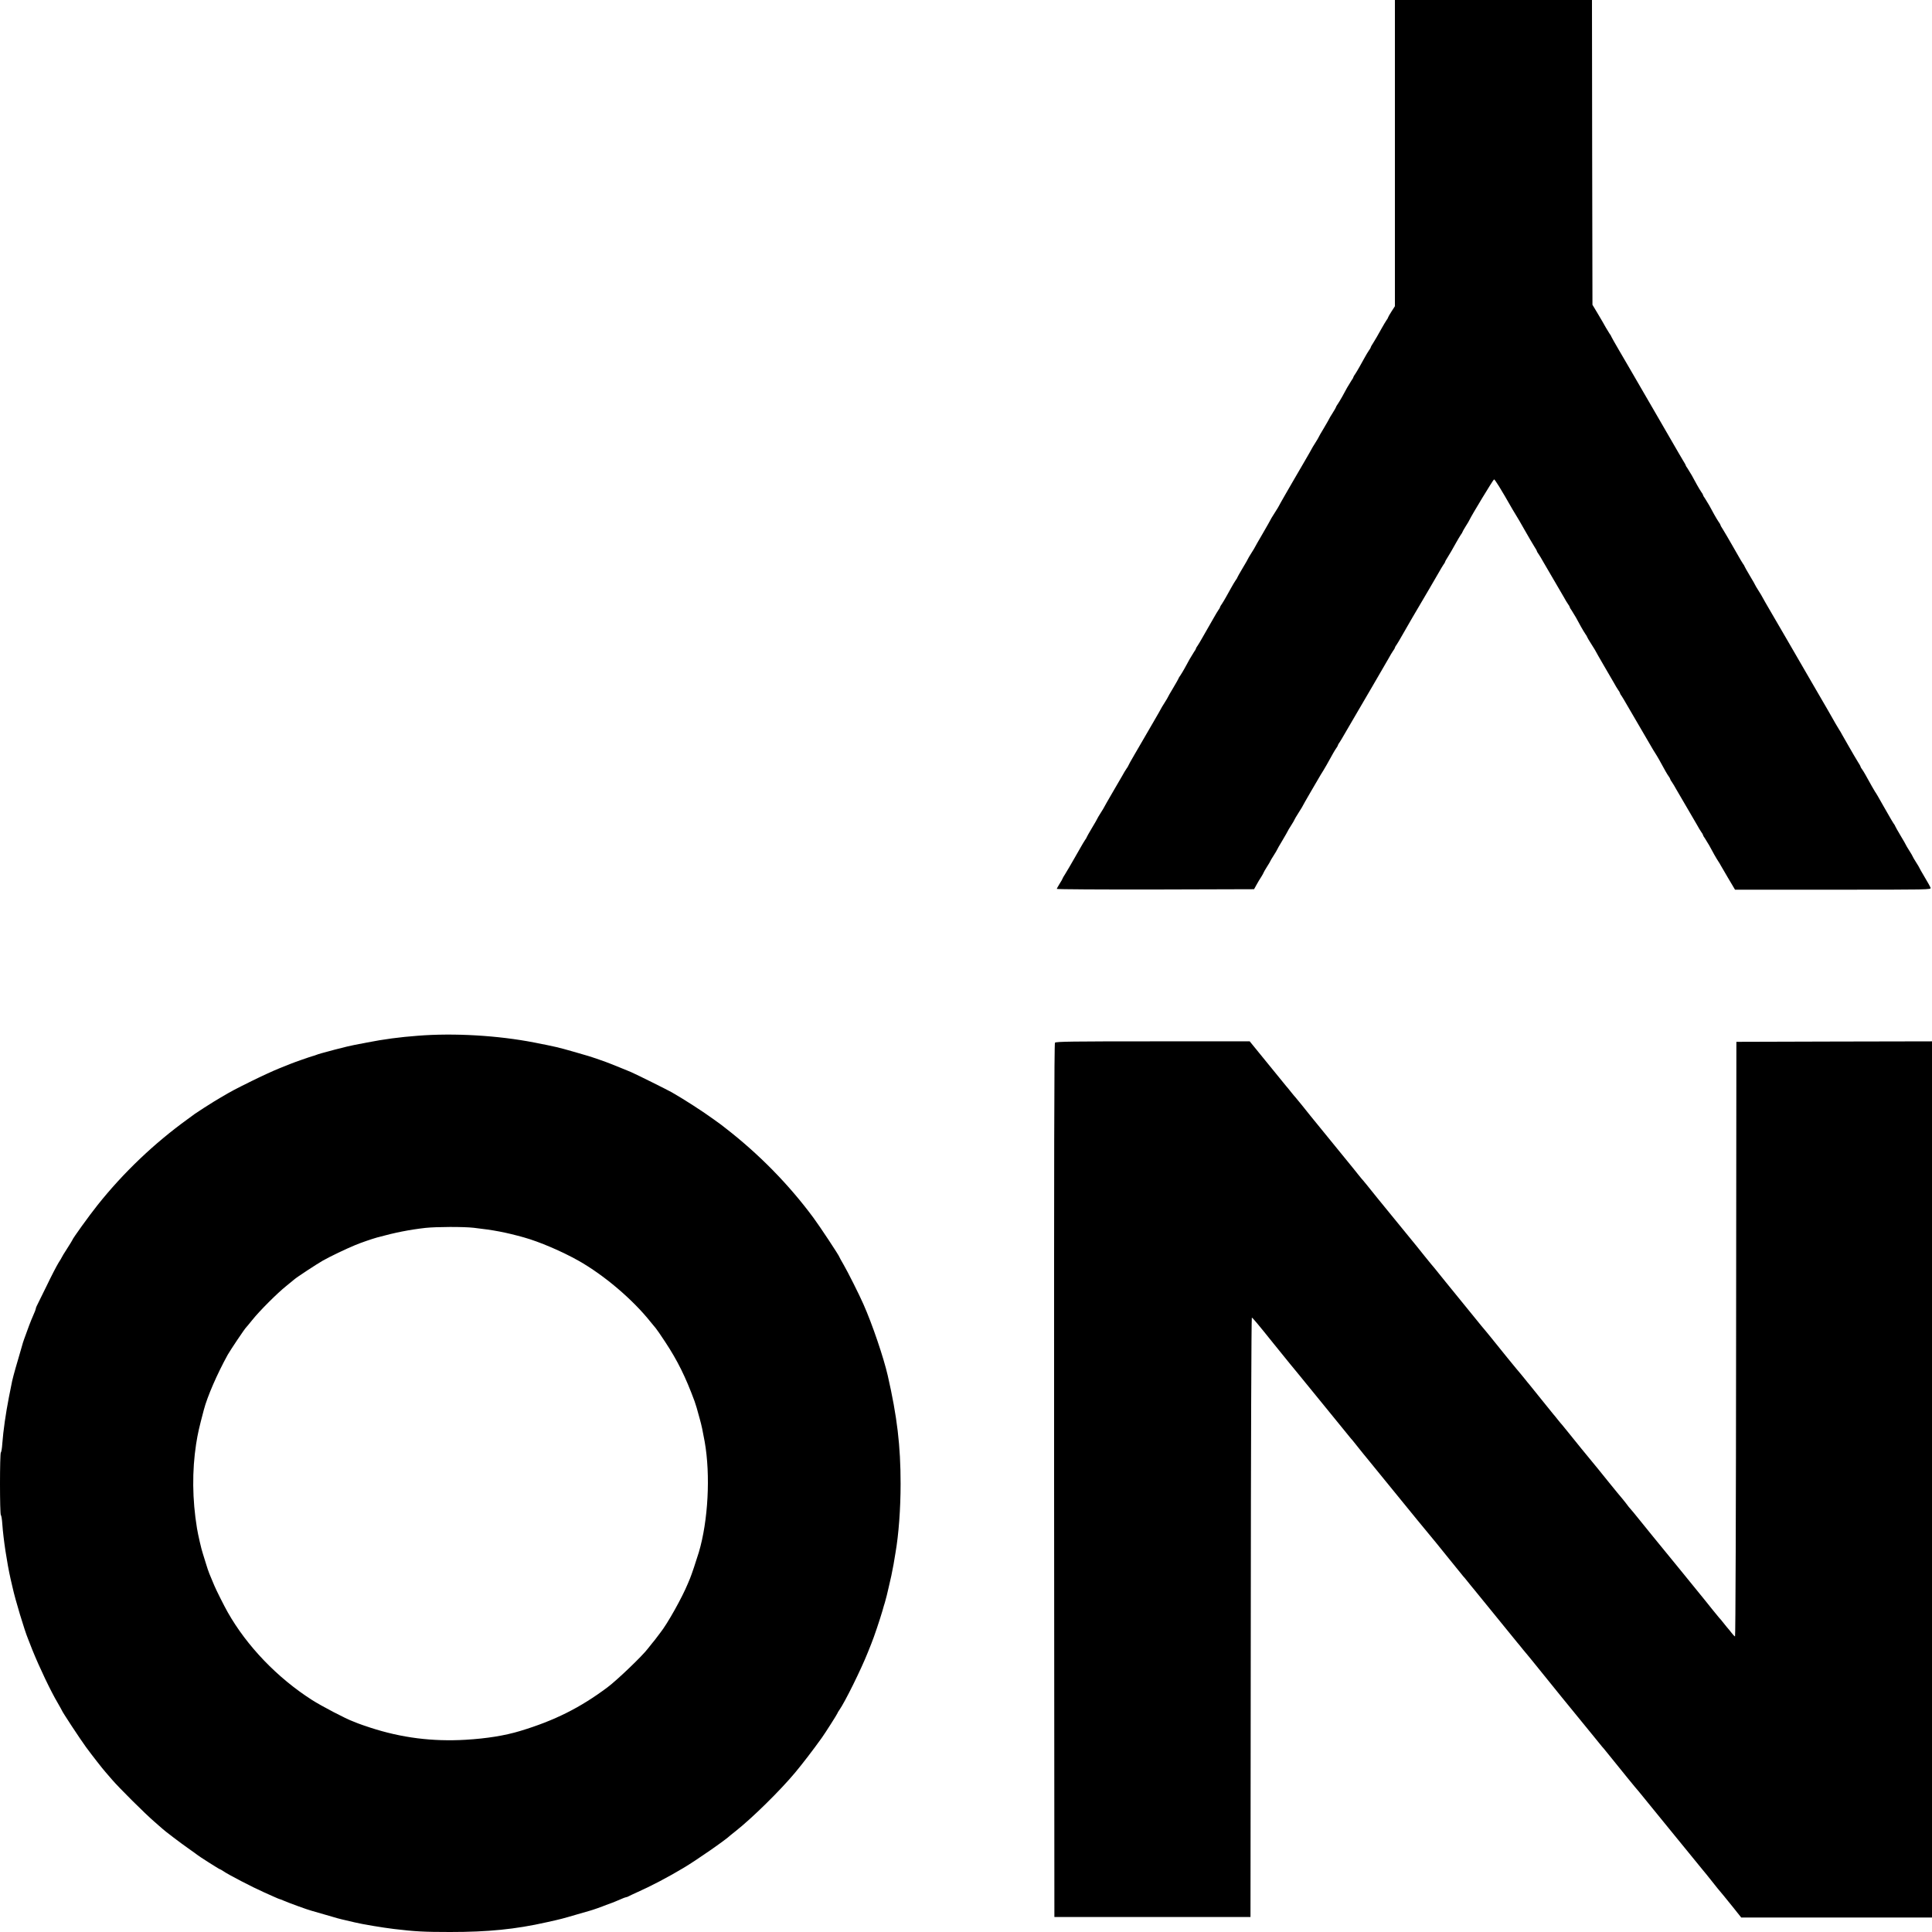 <?xml version="1.0" encoding="UTF-8"?> <svg xmlns="http://www.w3.org/2000/svg" width="4354" height="4354" viewBox="0 0 4354 4354" fill="none"><g clip-path="url(#clip0_96_1740)"><mask id="mask0_96_1740" style="mask-type:luminance" maskUnits="userSpaceOnUse" x="0" y="0" width="4354" height="4354"><path d="M4354 0H0V4354H4354V0Z" fill="white"></path></mask><g mask="url(#mask0_96_1740)"><path d="M3143.59 345.055V690.108L3135.98 701.864C3131.82 708.395 3128.33 714.491 3128.33 715.145C3128.33 716.016 3126.6 719.28 3124.21 722.328C3122.02 725.595 3117.9 732.561 3114.84 738.002C3104.4 756.725 3100.25 763.91 3094.83 772.618C3091.54 777.407 3089.15 781.978 3089.15 782.848C3089.15 783.503 3087.42 786.767 3085.03 789.815C3082.83 793.082 3078.28 800.484 3075.02 806.579C3071.73 812.456 3066.51 821.818 3063.49 827.259C3060.43 832.703 3056.28 839.67 3054.11 842.934C3051.72 845.982 3049.96 849.248 3049.96 850.119C3049.96 850.99 3048.23 854.254 3045.84 857.302C3043.65 860.569 3039.29 867.752 3036.04 873.412C3033.01 879.291 3027.76 888.434 3024.73 894.095C3021.45 899.971 3017.09 907.157 3014.93 910.421C3012.54 913.469 3010.78 916.735 3010.78 917.606C3010.78 918.258 3007.32 924.354 3003.16 930.885C2999.04 937.416 2995.55 943.076 2995.55 943.73C2995.55 944.166 2990.1 953.525 2983.59 964.63C2977.04 975.515 2971.59 984.874 2971.59 985.529C2971.59 985.964 2968.13 991.841 2963.98 998.372C2959.86 1004.9 2956.37 1010.56 2956.37 1011C2956.37 1011.43 2948.32 1025.37 2938.72 1041.91C2928.94 1058.68 2918.71 1076.31 2915.65 1081.53C2912.83 1086.54 2904.12 1101.78 2896.28 1115.06C2888.66 1128.34 2882.35 1139.44 2882.35 1139.88C2882.35 1140.31 2877.99 1147.5 2872.55 1155.99C2867.11 1164.48 2862.75 1171.66 2862.75 1172.32C2862.75 1172.75 2854.91 1186.46 2845.34 1203.01C2835.76 1219.34 2827.92 1233.05 2827.92 1233.49C2827.92 1233.92 2824.44 1239.58 2820.3 1246.11C2816.16 1252.65 2812.68 1258.52 2812.68 1258.96C2812.68 1259.61 2807.24 1268.97 2800.71 1279.86C2794.18 1290.96 2788.73 1300.32 2788.73 1300.97C2788.73 1301.63 2786.99 1304.89 2784.6 1307.94C2782.42 1311.21 2777.85 1318.61 2774.59 1324.71C2771.32 1330.58 2766.09 1339.94 2763.05 1345.39C2760 1350.83 2755.86 1357.8 2753.69 1361.06C2751.29 1364.11 2749.55 1367.37 2749.55 1368.25C2749.55 1369.12 2747.81 1372.38 2745.41 1375.43C2743.24 1378.69 2739.1 1385.66 2736.05 1391.1C2733 1396.55 2726.91 1407.21 2722.34 1415.05C2717.76 1422.89 2711.67 1433.56 2708.62 1439C2705.57 1444.44 2701.44 1451.41 2699.26 1454.67C2696.86 1457.72 2695.12 1460.99 2695.12 1461.86C2695.12 1462.73 2693.38 1465.99 2690.99 1469.04C2688.81 1472.31 2684.46 1479.49 2681.19 1485.15C2678.14 1491.03 2672.92 1500.17 2669.87 1505.83C2666.61 1511.71 2662.25 1518.89 2660.08 1522.16C2657.68 1525.21 2655.94 1528.47 2655.94 1529.12C2655.94 1529.78 2650.5 1539.14 2643.97 1550.24C2637.43 1561.13 2631.99 1570.49 2631.99 1571.14C2631.99 1571.58 2628.51 1577.45 2624.37 1583.98C2620.23 1590.52 2616.75 1596.18 2616.75 1596.61C2616.75 1597.05 2608.7 1610.98 2599.12 1627.52C2589.32 1644.29 2579.09 1661.92 2576.26 1666.93C2573.43 1671.94 2564.72 1686.96 2556.89 1700.24C2549.05 1713.52 2542.73 1725.05 2542.73 1725.71C2542.73 1726.14 2540.99 1729.41 2538.6 1732.46C2536.42 1735.72 2532.07 1742.69 2529.24 1748.13C2526.19 1753.57 2515.74 1771.43 2505.94 1788.19C2496.36 1804.73 2488.31 1818.67 2488.31 1819.1C2488.31 1819.54 2484.83 1825.2 2480.69 1831.73C2476.55 1838.26 2473.07 1844.14 2473.07 1844.57C2473.07 1845.22 2467.63 1854.59 2461.1 1865.47C2454.57 1876.57 2449.12 1885.94 2449.12 1886.59C2449.12 1887.24 2447.38 1890.51 2444.99 1893.55C2442.81 1896.82 2438.67 1903.79 2435.62 1909.23C2432.58 1914.67 2426.48 1925.34 2421.91 1933.18C2417.34 1941.01 2411.9 1950.38 2409.72 1954.29C2407.54 1957.99 2403.41 1965.18 2400.36 1969.97C2397.09 1974.76 2394.7 1979.33 2394.7 1979.76C2394.7 1980.42 2391.87 1985.64 2388.17 1991.3C2384.68 1996.96 2381.64 2002.4 2381.64 2003.27C2381.64 2004.15 2481.56 2004.8 2603.91 2004.58L2826.18 2003.93L2831.62 1994.13C2834.45 1988.69 2839.46 1980.63 2842.29 1976.28C2845.12 1971.71 2847.51 1967.57 2847.51 1966.92C2847.51 1966.27 2851 1960.17 2855.13 1953.64C2859.27 1947.11 2862.75 1941.45 2862.75 1940.8C2862.75 1940.14 2866.24 1934.48 2870.37 1927.95C2874.51 1921.42 2877.99 1915.54 2877.99 1915.11C2877.99 1914.45 2883.44 1905.09 2889.96 1894.21C2896.51 1883.1 2901.93 1873.74 2901.93 1873.31C2901.93 1872.65 2905.42 1866.99 2909.57 1860.46C2913.69 1853.93 2917.18 1848.06 2917.18 1847.4C2917.18 1846.75 2921.53 1839.35 2926.98 1830.86C2932.4 1822.37 2936.76 1815.18 2936.76 1814.53C2936.76 1814.09 2944.83 1800.16 2954.41 1783.62C2964.21 1767.07 2973.98 1750.09 2976.41 1745.95C2978.8 1741.82 2981.62 1737.25 2982.49 1736.16C2983.36 1734.85 2986.61 1729.41 2989.9 1723.53C3004.92 1696.32 3007.32 1692.18 3011.01 1686.74C3013.4 1683.69 3015.13 1680.43 3015.13 1679.56C3015.13 1678.69 3016.89 1675.42 3019.28 1672.37C3021.45 1669.11 3025.6 1662.14 3028.65 1656.7C3031.68 1651.26 3045.61 1627.31 3059.77 1603.36C3073.69 1579.41 3087.65 1555.68 3090.68 1550.46C3093.5 1545.45 3102.44 1530.21 3110.28 1516.72C3118.13 1503.22 3127.04 1487.98 3130.09 1482.54C3132.92 1477.1 3137.27 1470.13 3139.44 1466.86C3141.86 1463.81 3143.59 1460.55 3143.59 1459.68C3143.59 1458.81 3145.32 1455.54 3147.71 1452.49C3149.9 1449.23 3154.03 1442.26 3157.08 1436.82C3162.96 1426.37 3176.46 1402.86 3182.77 1392.19C3207.6 1350.17 3238.94 1296.62 3243.3 1288.78C3246.35 1283.34 3250.48 1276.38 3252.64 1273.11C3255.06 1270.06 3256.79 1266.8 3256.79 1266.14C3256.79 1265.27 3259.19 1260.7 3262.44 1255.91C3267.89 1247.2 3272.02 1240.02 3282.48 1221.3C3285.54 1215.86 3289.66 1208.89 3291.83 1205.62C3294.25 1202.57 3295.98 1199.31 3295.98 1198.66C3295.98 1198 3299.24 1192.34 3303.16 1186.03C3307.31 1179.72 3311.2 1172.97 3311.87 1171.23C3316.22 1161.65 3364.98 1081.1 3366.94 1080.45C3368.7 1079.79 3381.96 1101.13 3408.75 1148.15C3411.58 1153.16 3415.27 1159.25 3417.02 1161.87C3418.55 1164.48 3421.81 1169.92 3424.2 1173.84C3426.37 1177.76 3431.82 1187.34 3436.4 1195.17C3440.96 1203.01 3446.41 1212.37 3448.57 1216.29C3450.76 1219.99 3454.88 1227.18 3457.94 1231.97C3461.2 1236.75 3463.59 1241.32 3463.59 1242.2C3463.59 1242.85 3465.35 1246.11 3467.74 1249.16C3469.91 1252.43 3474.26 1259.4 3477.12 1264.84C3480.14 1270.28 3490.81 1288.35 3500.62 1305.11C3510.42 1321.87 3521.09 1339.94 3524.12 1345.39C3526.94 1350.83 3531.3 1357.8 3533.49 1361.06C3535.88 1364.11 3537.61 1367.37 3537.61 1368.25C3537.61 1369.12 3539.37 1372.38 3541.76 1375.43C3543.93 1378.69 3548.28 1385.88 3551.57 1391.54C3554.59 1397.42 3559.84 1406.56 3562.87 1412.22C3566.13 1418.1 3570.48 1425.28 3572.67 1428.55C3575.07 1431.59 3576.8 1434.86 3576.8 1435.51C3576.8 1436.17 3581.15 1443.57 3586.6 1452.06C3592.05 1460.55 3596.4 1467.73 3596.4 1468.17C3596.4 1468.6 3604.45 1482.54 3614.02 1499.08C3623.83 1515.85 3634.29 1533.7 3637.32 1539.14C3640.15 1544.58 3644.5 1551.55 3646.69 1554.81C3649.08 1557.86 3650.81 1561.13 3650.81 1562C3650.81 1562.87 3652.57 1566.13 3654.97 1569.18C3657.13 1572.45 3661.28 1579.41 3664.34 1584.86C3667.37 1590.3 3681.29 1614.25 3695.45 1638.19C3709.38 1662.14 3722.87 1685.22 3725.29 1689.35C3727.69 1693.49 3730.51 1697.84 3731.38 1699.15C3732.24 1700.24 3735.5 1705.9 3738.79 1711.56C3753.81 1738.99 3756.2 1743.12 3759.9 1748.57C3762.29 1751.61 3764.02 1754.88 3764.02 1755.75C3764.02 1756.62 3765.78 1759.89 3768.17 1762.93C3770.33 1766.2 3774.69 1773.17 3777.54 1778.61C3780.57 1784.05 3791.24 1802.12 3801.04 1818.88C3810.85 1835.65 3821.51 1853.72 3824.54 1859.16C3827.37 1864.6 3831.72 1871.57 3833.91 1874.83C3836.31 1877.88 3838.04 1881.15 3838.04 1882.02C3838.04 1882.89 3839.8 1886.15 3842.19 1889.2C3844.35 1892.47 3848.71 1899.65 3851.99 1905.31C3855.02 1911.19 3860.27 1920.33 3863.3 1925.99C3866.55 1931.87 3870.91 1938.84 3872.87 1941.88C3874.83 1944.93 3877.02 1948.2 3877.45 1949.5C3877.89 1950.59 3885.5 1963.65 3894.21 1978.24L3910.09 2005.02H4131.08C4349.85 2005.02 4352.04 2005.02 4350.74 2000.66C4350.08 1998.49 4343.99 1987.6 4337.45 1976.72C4330.93 1965.83 4325.68 1956.47 4325.68 1956.04C4325.68 1955.38 4322.22 1949.72 4318.07 1943.19C4313.95 1936.66 4310.46 1930.78 4310.46 1930.13C4310.46 1929.48 4306.97 1923.6 4302.85 1917.07C4298.7 1910.53 4295.21 1904.66 4295.21 1904.22C4295.21 1903.57 4289.79 1894.21 4283.24 1883.32C4276.72 1872.22 4271.27 1862.86 4271.27 1862.21C4271.27 1861.55 4269.54 1858.29 4267.12 1855.24C4264.96 1851.97 4260.84 1845.01 4257.78 1839.56C4254.72 1834.12 4248.64 1823.45 4244.05 1815.62C4239.5 1807.78 4234.05 1797.99 4231.66 1793.85C4229.26 1789.71 4226.44 1785.14 4225.54 1784.05C4224.68 1782.75 4221.42 1777.3 4218.16 1771.43C4203.14 1744.21 4200.75 1740.08 4197.03 1734.63C4194.63 1731.59 4192.9 1728.32 4192.9 1727.67C4192.9 1726.8 4190.51 1722.23 4187.25 1717.44C4184.19 1712.65 4180.04 1705.46 4177.88 1701.76C4175.69 1697.84 4170.27 1688.48 4165.68 1680.64C4161.13 1672.81 4155.01 1662.14 4151.99 1656.7C4149.13 1651.26 4145.87 1645.81 4145.01 1644.72C4144.14 1643.42 4140.65 1637.54 4137.16 1631.66C4133.91 1625.57 4109.08 1582.46 4081.86 1535.87C4054.67 1489.07 4030.07 1446.62 4027.02 1441.17C4023.96 1435.73 4010.03 1412 3996.11 1388.05C3982.18 1364.33 3970.85 1344.51 3970.85 1344.08C3970.85 1343.64 3967.36 1337.98 3963.24 1331.45C3959.08 1324.92 3955.59 1319.05 3955.59 1318.61C3955.59 1317.96 3950.17 1308.6 3943.63 1297.71C3937.11 1286.61 3931.66 1277.25 3931.66 1276.59C3931.66 1275.94 3929.93 1272.67 3927.51 1269.63C3925.35 1266.36 3921.22 1259.4 3918.17 1253.95C3915.11 1248.51 3909.03 1237.84 3904.44 1230C3899.89 1222.17 3894.44 1212.81 3892.25 1208.89C3890.08 1205.19 3885.93 1198 3882.9 1193.21C3879.62 1188.43 3877.22 1183.85 3877.22 1182.98C3877.22 1182.33 3875.49 1179.06 3873.1 1176.01C3870.91 1172.75 3866.55 1165.57 3863.3 1159.69C3860.27 1154.03 3855.02 1144.89 3851.99 1139.01C3848.71 1133.35 3844.35 1126.16 3842.19 1122.9C3839.8 1119.85 3838.04 1116.58 3838.04 1115.71C3838.04 1114.84 3836.31 1111.58 3833.91 1108.53C3831.72 1105.26 3827.37 1098.08 3824.11 1092.2C3821.08 1086.54 3815.83 1077.4 3812.81 1071.52C3809.52 1065.86 3805.17 1058.68 3803 1055.41C3800.61 1052.36 3798.85 1049.1 3798.85 1048.44C3798.85 1047.57 3796.26 1043 3793.2 1038.21C3790.14 1033.2 3785.36 1024.93 3782.33 1019.71C3779.47 1014.48 3754.45 971.596 3727.02 924.137C3699.6 876.679 3674.55 833.79 3671.72 828.785C3668.89 823.776 3658.66 806.144 3648.85 789.599C3639.28 773.053 3631.24 759.121 3631.24 758.466C3631.24 757.814 3629.51 754.547 3627.08 751.5C3624.92 748.236 3621.23 742.14 3618.84 738.002C3616.65 733.867 3609.03 720.586 3601.85 708.614L3588.79 686.844L3588.13 343.314L3587.7 0H3365.64H3143.59V345.055Z" fill="black"></path><path d="M941.551 2334.18C900.843 2337.23 864.704 2342.02 827.26 2349.42C814.633 2351.81 802.007 2354.21 798.959 2354.86C791.338 2356.17 777.189 2359.65 754.329 2365.53C725.812 2373.15 717.755 2375.33 712.966 2377.28C710.573 2378.37 706.654 2379.46 704.258 2380.12C699.252 2381.42 663.114 2394.05 656.364 2396.88C653.971 2397.97 641.78 2402.76 629.153 2407.76C616.526 2412.77 588.661 2425.61 567.107 2436.28C528.356 2455.44 522.261 2458.7 497.878 2473.07C490.912 2477.21 483.51 2481.56 481.552 2482.87C475.457 2486.35 441.06 2508.56 438.664 2510.52C437.577 2511.39 430.175 2516.83 422.338 2522.49C347.23 2576.92 278.221 2642.44 219.659 2716.03C201.372 2738.89 163.275 2791.79 163.275 2794.18C163.275 2794.62 157.832 2803.54 151.301 2813.77C144.77 2823.79 139.328 2832.71 139.328 2833.37C139.328 2833.8 136.063 2839.46 131.926 2845.77C128.008 2852.09 115.599 2875.82 104.714 2898.67C93.611 2921.3 83.597 2941.78 82.508 2943.74C81.42 2945.93 80.549 2948.52 80.549 2949.85C80.549 2950.92 78.154 2957.03 75.324 2963.34C72.494 2969.66 68.14 2980.33 65.745 2986.84C54.425 3017.32 51.595 3025.37 50.071 3031.48C48.983 3034.97 45.282 3048.23 41.581 3060.86C32.002 3093.07 27.212 3111.15 25.471 3121.82C24.818 3124.87 22.423 3137.07 20.028 3149.04C12.844 3185.83 7.402 3223.92 5.225 3252.87C4.572 3263.54 3.048 3272.48 1.959 3273.34C-0.653 3274.87 -0.653 3412.87 1.959 3414.4C3.048 3415.27 4.572 3424.21 5.225 3434.87C7.62 3468.61 15.457 3520.86 23.947 3558.75C25.253 3563.97 27.212 3572.67 28.519 3578.33C34.179 3604.45 55.296 3674.55 63.133 3693.29C64.004 3695.68 68.576 3706.98 72.93 3718.32C88.386 3756.64 114.292 3811.28 129.967 3837.6C134.974 3846.54 139.328 3853.95 139.328 3854.39C139.328 3856.55 180.473 3919.03 193.971 3937.54C209.427 3958.45 230.762 3985.64 237.293 3993.05C239.035 3995.01 246.001 4003.06 252.532 4010.7C267.771 4028.55 326.766 4087.31 348.32 4105.82C357.244 4113.67 365.081 4120.41 365.736 4121.08C369.435 4124.97 409.057 4155.01 424.515 4165.68C434.745 4172.86 443.453 4179.18 444.108 4179.84C445.85 4181.8 493.96 4212.51 495.485 4212.51C496.137 4212.51 499.404 4214.24 502.452 4216.4C513.988 4224.48 568.849 4252.99 595.408 4264.76C601.504 4267.35 611.518 4271.94 617.833 4274.76C624.144 4277.59 629.805 4279.98 630.459 4279.98C631.111 4279.98 634.813 4281.28 638.513 4283.04C650.923 4288.46 693.373 4303.94 702.081 4306.11C705.783 4307.2 718.845 4310.89 731.472 4314.58C758.467 4322.66 765.869 4324.62 780.453 4327.88C786.549 4329.17 794.821 4331.13 798.959 4332.23C815.72 4336.35 862.308 4344.2 888.216 4347.25C935.455 4352.9 956.574 4354 1014.48 4354C1099.6 4354 1161.43 4347.92 1231.09 4332.23C1264.84 4324.82 1267.67 4323.95 1299.67 4314.58C1312.3 4310.89 1325.57 4307.2 1329.06 4306.11C1335.15 4304.58 1356.71 4296.97 1366.07 4293.04C1368.46 4292.18 1373.9 4290.22 1378.04 4288.69C1382.18 4287.16 1390.88 4283.67 1397.2 4280.85C1403.51 4278.02 1409.61 4275.63 1410.7 4275.63C1412 4275.63 1414.61 4274.76 1416.79 4273.47C1418.75 4272.37 1427.46 4268.22 1435.73 4264.53C1466.64 4250.8 1504.52 4230.99 1540.23 4209.66C1569.18 4192.47 1636.23 4145.87 1645.81 4136.3C1646.46 4135.64 1651.91 4131.28 1657.78 4126.73C1695.23 4097.11 1757.71 4035.73 1791.89 3994.81C1809.3 3973.9 1832.16 3944.06 1851.97 3916.44C1859.37 3906.2 1887.46 3862 1887.46 3860.7C1887.46 3860.04 1889.2 3856.78 1891.59 3853.72C1904.22 3835.64 1940.14 3763.15 1955.82 3723.77C1959.3 3715.26 1962.78 3706.55 1963.65 3704.16C1970.18 3688.07 1982.81 3650.18 1988.69 3630.14C1990.65 3622.96 1993.04 3614.69 1994.13 3611.66C1995 3608.6 1996.96 3601.19 1998.49 3595.31C1999.79 3589.22 2001.75 3580.95 2002.84 3576.83C2006.76 3561.14 2011.11 3540.47 2013.72 3525.64C2015.03 3517.17 2016.99 3505.4 2018.08 3499.52C2025.26 3458.37 2029.62 3400.04 2029.62 3343.87C2029.62 3258.32 2021.78 3192.58 2000.66 3100.05C1991.3 3059.33 1965.83 2984.22 1946.02 2939.61C1936.44 2917.61 1910.1 2865.37 1901.17 2850.13C1895.95 2841.2 1891.81 2833.58 1891.81 2833.15C1891.81 2830.75 1847.4 2763.48 1832.81 2743.89C1777.52 2669.22 1709.82 2600.21 1634.06 2541.65C1626.44 2535.55 1623.39 2533.38 1608.58 2522.71C1583.99 2504.86 1544.36 2479.17 1514.1 2461.75C1503.22 2455.66 1435.95 2422.13 1421.58 2415.82C1417.44 2414.08 1406.12 2409.5 1396.54 2405.59C1386.97 2401.89 1377.17 2397.75 1374.77 2396.88C1367.81 2393.83 1331.89 2381.42 1324.7 2379.46C1321.22 2378.37 1305.98 2374.02 1290.96 2369.67C1258.09 2360.3 1251.77 2358.78 1203.88 2349.42C1122.46 2333.53 1022.97 2327.65 941.551 2334.18ZM1067.6 2766.97C1113.32 2772.19 1138.79 2776.98 1181.02 2788.74C1215.42 2798.32 1266.79 2820.31 1303.8 2841.2C1361.28 2873.64 1425.94 2928.51 1466.21 2979.23C1471 2985.11 1476.22 2991.43 1477.75 2993.16C1479.27 2994.69 1489.07 3008.84 1499.3 3024.5C1526.95 3066.31 1545.23 3103.54 1565.26 3157.75C1567.88 3165.13 1571.36 3176.46 1576.8 3196.93C1581.59 3214.35 1583.11 3221.96 1588.12 3249.18C1601.4 3324.29 1595.96 3427.46 1574.84 3498.45C1568.96 3517.8 1558.51 3548.94 1555.03 3557.22C1553.29 3561.34 1550.89 3566.79 1550.02 3569.18C1537.18 3600.33 1504.09 3659.55 1488.2 3679.36C1485.58 3682.62 1481.67 3687.84 1479.49 3690.9C1477.09 3694.15 1473.39 3698.94 1471.22 3701.33C1469.04 3703.96 1464.03 3710.27 1460.11 3715.26C1448.36 3731.15 1391.1 3786.02 1369.33 3802.34C1307.72 3848.5 1250.03 3877.45 1172.31 3900.95C1137.7 3911.42 1097.21 3917.94 1049.31 3920.79C974.641 3925.15 905.197 3916.44 834.878 3893.57C822.906 3889.65 810.279 3885.3 806.577 3883.77C803.094 3882.24 798.088 3880.28 795.692 3879.41C780.237 3873.96 724.07 3844.58 702.736 3830.86C625.234 3781.23 556.657 3710.04 513.337 3633.63C505.499 3619.9 486.777 3582.68 482.639 3572.47C476.328 3557.22 475.238 3554.39 471.754 3546.35C470.013 3542.2 466.313 3531.32 463.701 3522.39C461.089 3513.45 458.041 3503.67 456.951 3500.62C454.122 3492.77 446.066 3457.94 443.889 3444.01C433.223 3378.94 432.788 3314.49 441.931 3254.63C445.85 3229.8 448.462 3218.47 459.347 3177.32C467.184 3147.28 489.17 3096.79 513.117 3053.25C518.997 3042.78 552.087 2993.39 554.916 2991.2C555.57 2990.54 561.882 2983.15 568.632 2974.65C584.523 2954.64 625.234 2913.92 645.263 2898.03C653.752 2891.29 661.808 2884.54 663.33 2883.22C667.684 2879.08 714.708 2848.17 727.118 2841.2C745.186 2830.97 779.147 2814.86 800.046 2806.15C812.237 2800.93 838.361 2792 850.117 2788.74C890.609 2777.64 922.613 2771.32 958.967 2767.19C984.004 2764.57 1044.74 2764.36 1067.6 2766.97Z" fill="black"></path><path d="M2377.5 2349.85C2375.76 2352.03 2375.32 2611.09 2375.54 3336.46L2376.19 4320.26H2597.16H2818.13L2818.78 3644.73C2819 3270.29 2820.09 2969.43 2821.17 2969.43C2822.7 2969.43 2835.32 2984.45 2870.37 3028.19C2881.48 3041.92 2902.82 3068.27 2906.51 3072.83C2908.7 3075.22 2935.46 3108.09 2966.17 3145.75C2996.85 3183.44 3023.64 3216.31 3025.6 3218.7C3027.76 3221.09 3033.21 3227.84 3038 3233.93C3042.78 3239.81 3047.14 3245.26 3048.03 3245.89C3048.66 3246.56 3054.98 3254.4 3061.96 3263.31C3069.14 3272.25 3076.55 3281.62 3078.71 3284.01C3080.67 3286.4 3107.46 3319.28 3138.14 3356.93C3202.15 3435.31 3196.5 3428.76 3216.51 3452.72C3230.24 3469.04 3240.67 3482.1 3264.4 3511.49C3289.43 3542.63 3297.07 3552 3297.94 3552.86C3298.8 3553.53 3303.16 3558.75 3307.94 3564.83C3312.73 3570.71 3318.18 3577.69 3320.37 3580.08C3322.33 3582.48 3344.74 3609.9 3370 3641.04C3395.25 3672.15 3417.66 3699.6 3419.62 3702C3421.81 3704.39 3427.26 3711.14 3432.05 3717.22C3436.83 3723.1 3441.39 3728.55 3442.05 3729.19C3442.72 3729.85 3447.5 3735.73 3452.95 3742.48C3465.78 3758.8 3571.38 3888.78 3591.62 3913.15C3593.78 3915.54 3599.23 3922.29 3604.02 3928.4C3608.8 3934.29 3613.16 3939.71 3614.05 3940.37C3614.68 3941.03 3620.57 3948.21 3627.31 3956.69C3652.34 3987.83 3689.8 4033.97 3692.19 4036.16C3692.86 4036.82 3697.21 4042.04 3702 4048.12C3706.78 4054.01 3712.23 4060.98 3714.39 4063.38C3716.35 4065.77 3743.14 4098.64 3773.82 4136.3C3804.53 4173.96 3833.25 4209.22 3837.6 4214.44C3842.19 4219.69 3848.07 4227.3 3851.1 4230.99C3860.47 4243.19 3882.47 4270.18 3883.77 4271.27C3884.43 4271.94 3893.77 4283.47 3904.44 4296.73L3924.05 4321.33H4139.13H4354V3334.07V2346.8L4133.68 2347.24L3913.15 2347.89L3912.52 3017.75C3912.29 3401.57 3911.19 3687.84 3910.12 3687.84C3909.03 3687.84 3905.54 3684.15 3902.05 3679.56C3898.79 3675.21 3895.3 3671.08 3894.64 3670.42C3894 3669.76 3889.42 3664.34 3884.86 3658.46C3880.08 3652.34 3875.72 3647.12 3874.83 3646.46C3874.19 3645.83 3867.88 3638.21 3860.7 3629.27C3853.72 3620.34 3845.45 3610.13 3842.39 3606.41C3835.64 3597.93 3730.08 3468.41 3725.06 3462.53C3723.1 3460.13 3715.92 3451.19 3709.18 3442.92C3682.82 3410.28 3673.91 3399.38 3672.58 3398.28C3671.95 3397.65 3669.76 3395.25 3668.03 3392.63C3666.3 3390.24 3661.28 3383.72 3656.93 3378.47C3652.34 3373.25 3638.85 3356.7 3626.65 3341.68C3614.68 3326.66 3603.15 3312.53 3601.19 3310.14C3568.75 3270.72 3556.55 3255.93 3533.72 3227.41C3526.97 3218.9 3521.09 3211.72 3520.43 3211.06C3519.56 3210.43 3515.21 3204.98 3510.42 3199.09C3505.84 3193.01 3501.28 3187.79 3500.62 3187.13C3499.95 3186.46 3487.78 3171.24 3473.4 3153.39C3459.04 3135.31 3446.84 3120.29 3446.18 3119.63C3445.54 3118.99 3440.96 3113.54 3436.4 3107.66C3431.62 3101.58 3427.26 3096.36 3426.6 3095.69C3425.07 3094.4 3371.73 3029.09 3359.33 3013.17C3353.88 3006.42 3349.09 3000.57 3348.46 2999.91C3347.79 2999.24 3343.21 2993.82 3338.42 2987.94C3333.64 2981.83 3328.19 2975.08 3326.02 2972.69C3320.37 2965.74 3262.67 2894.98 3256.79 2887.57C3234.59 2859.92 3225.22 2848.38 3224.12 2847.51C3223.49 2846.86 3217.17 2839.02 3209.99 2830.1C3202.81 2821.17 3195.4 2811.81 3193.44 2809.42C3188.66 2803.76 3111.38 2709.06 3104.4 2700.35C3080.67 2670.74 3072.83 2661.16 3071.96 2660.29C3071.1 2659.64 3066.74 2654.2 3061.96 2648.32C3057.17 2642.22 3051.72 2635.47 3049.76 2633.08C3043.45 2625.46 2957.66 2520.31 2952.01 2513.13C2948.96 2509.43 2940.68 2499.19 2933.73 2490.27C2926.55 2481.34 2920.24 2473.72 2919.57 2473.07C2918.71 2472.42 2914.35 2466.97 2909.57 2461.1C2904.78 2455 2899.99 2449.12 2898.67 2447.82C2897.57 2446.29 2878.43 2423.22 2856.44 2396L2816.38 2346.8H2598.25C2417.34 2346.8 2379.68 2347.24 2377.5 2349.85Z" fill="black"></path></g></g><defs><clipPath id="clip0_96_1740"><rect width="4354" height="4354" fill="white"></rect></clipPath></defs></svg> 